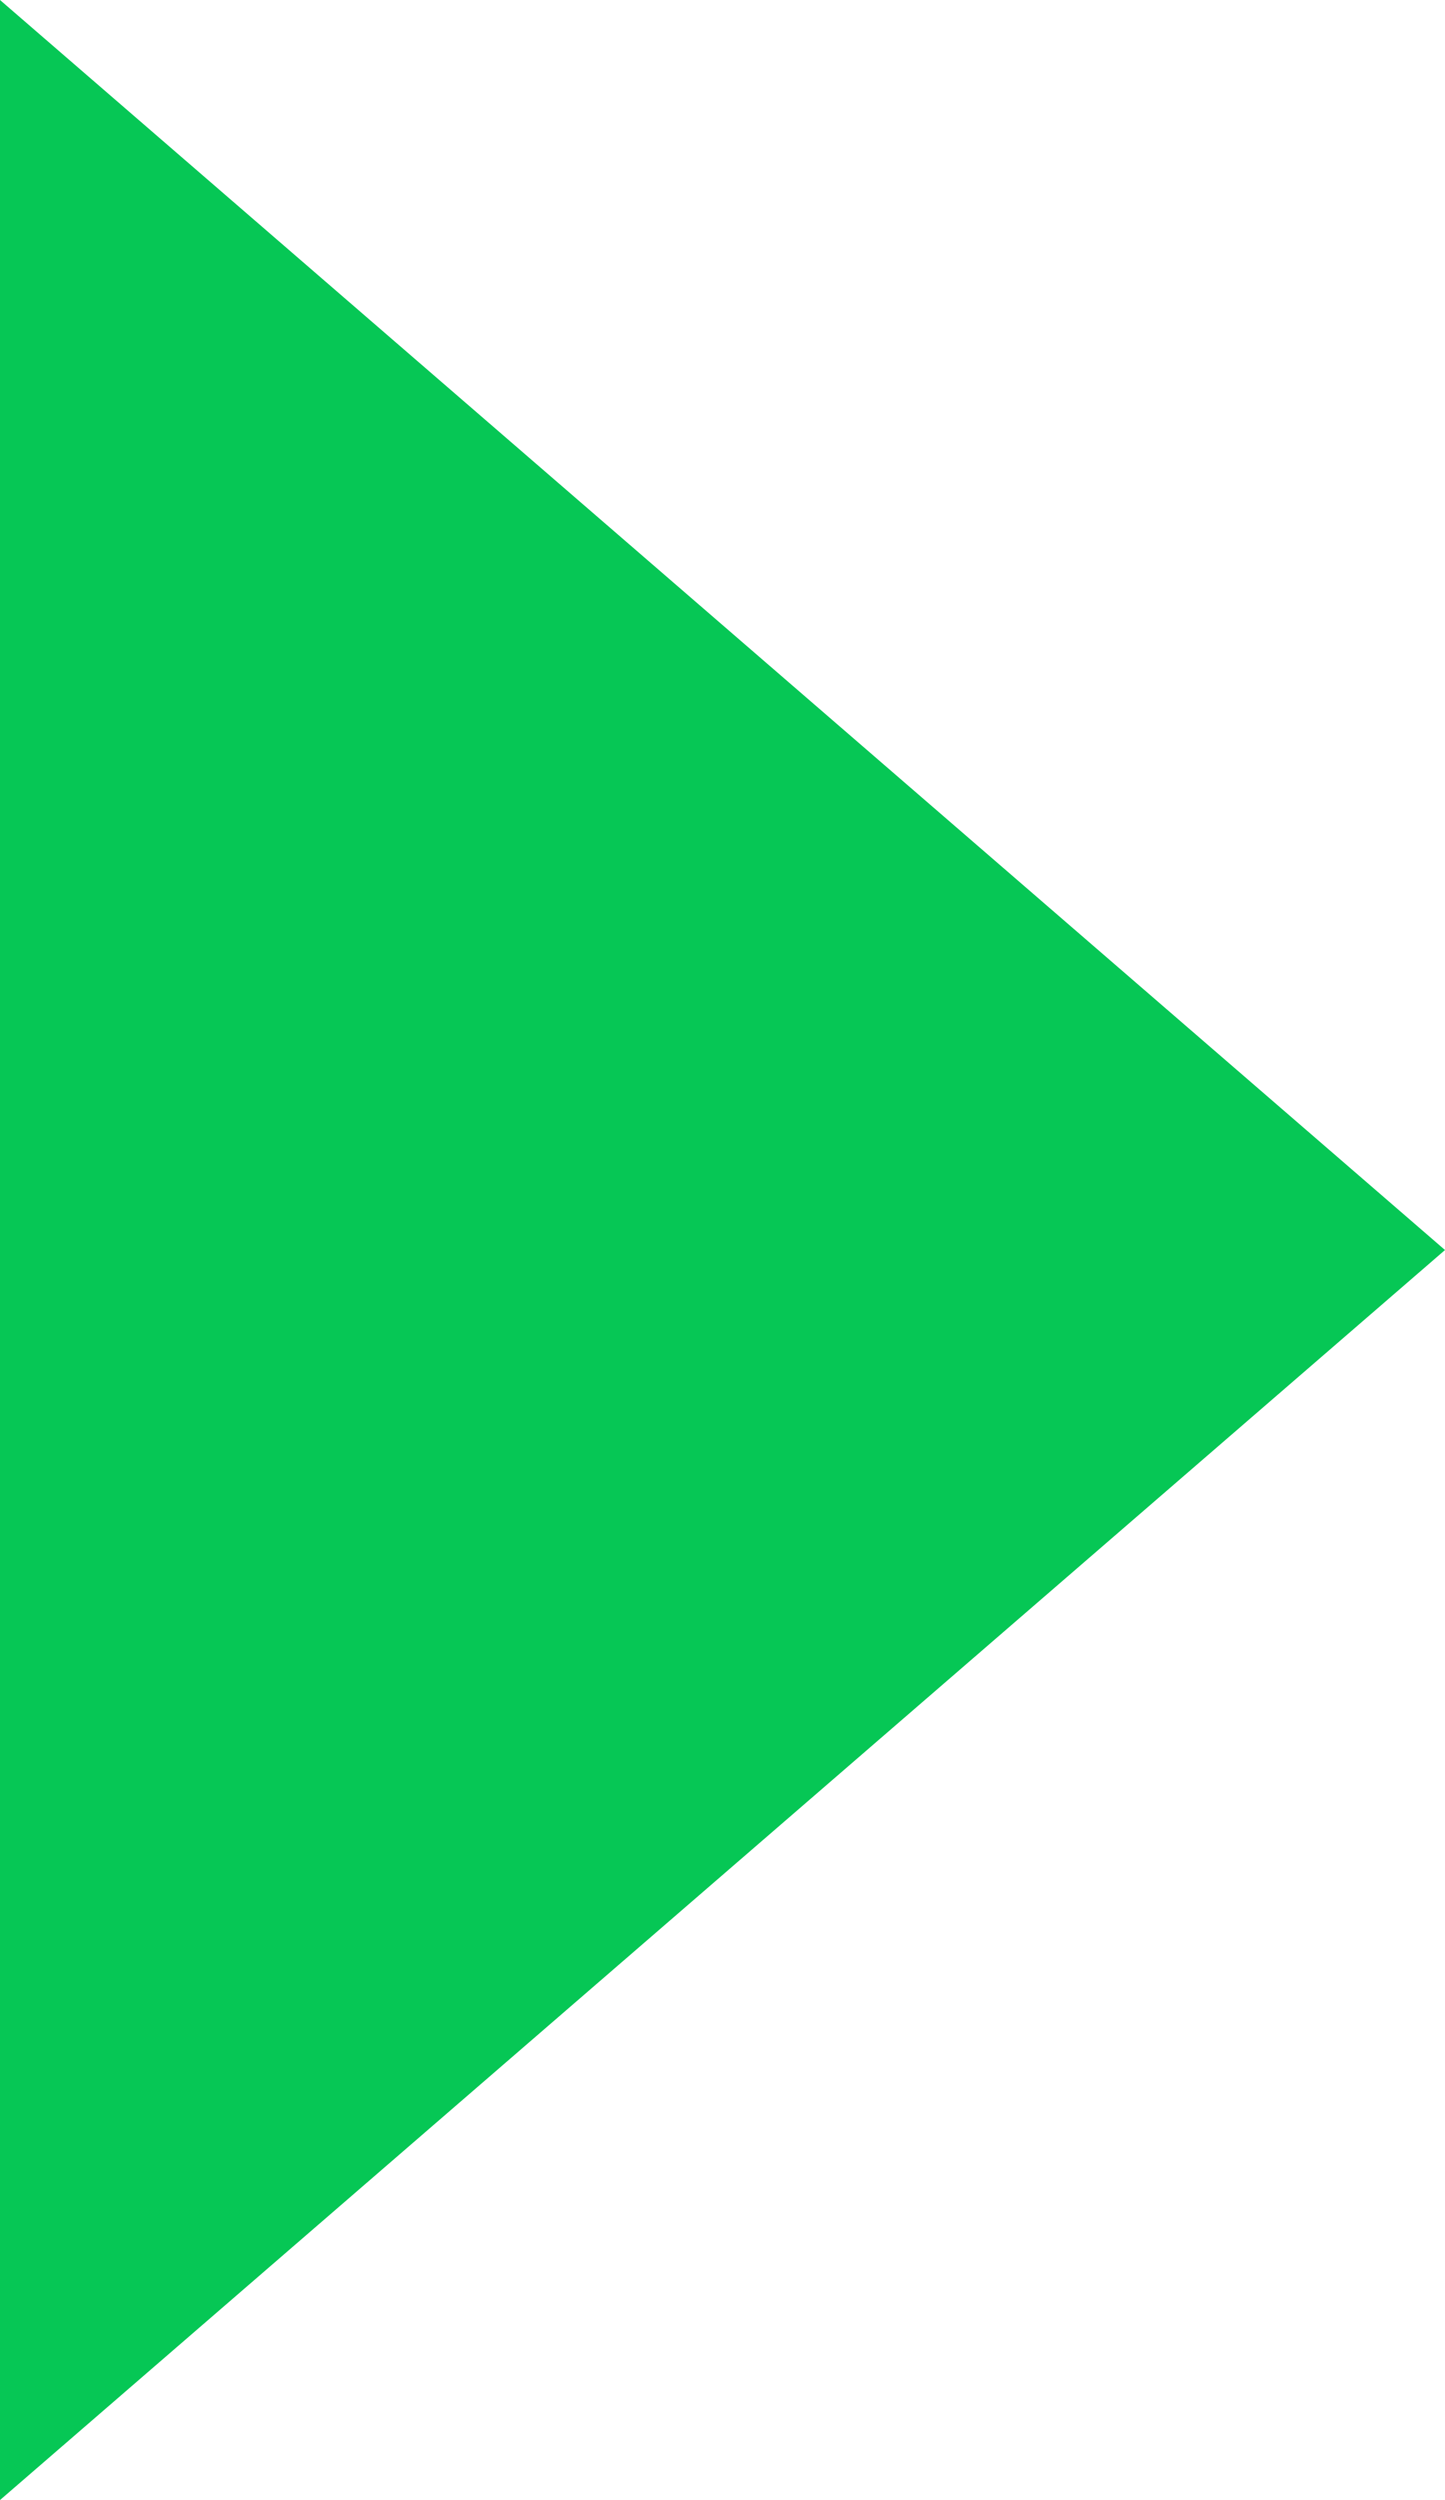 <?xml version="1.0" encoding="UTF-8"?>
<svg id="_レイヤー_1" xmlns="http://www.w3.org/2000/svg" version="1.1" viewBox="0 0 14.676 25.39">
  <!-- Generator: Adobe Illustrator 29.8.3, SVG Export Plug-In . SVG Version: 2.1.1 Build 3)  -->
  <defs>
    <style>
      .st0 {
        fill: #06c755;
      }
    </style>
  </defs>
  <polygon class="st0" points="14.676 12.695 0 0 0 25.39 14.676 12.695"/>
</svg>